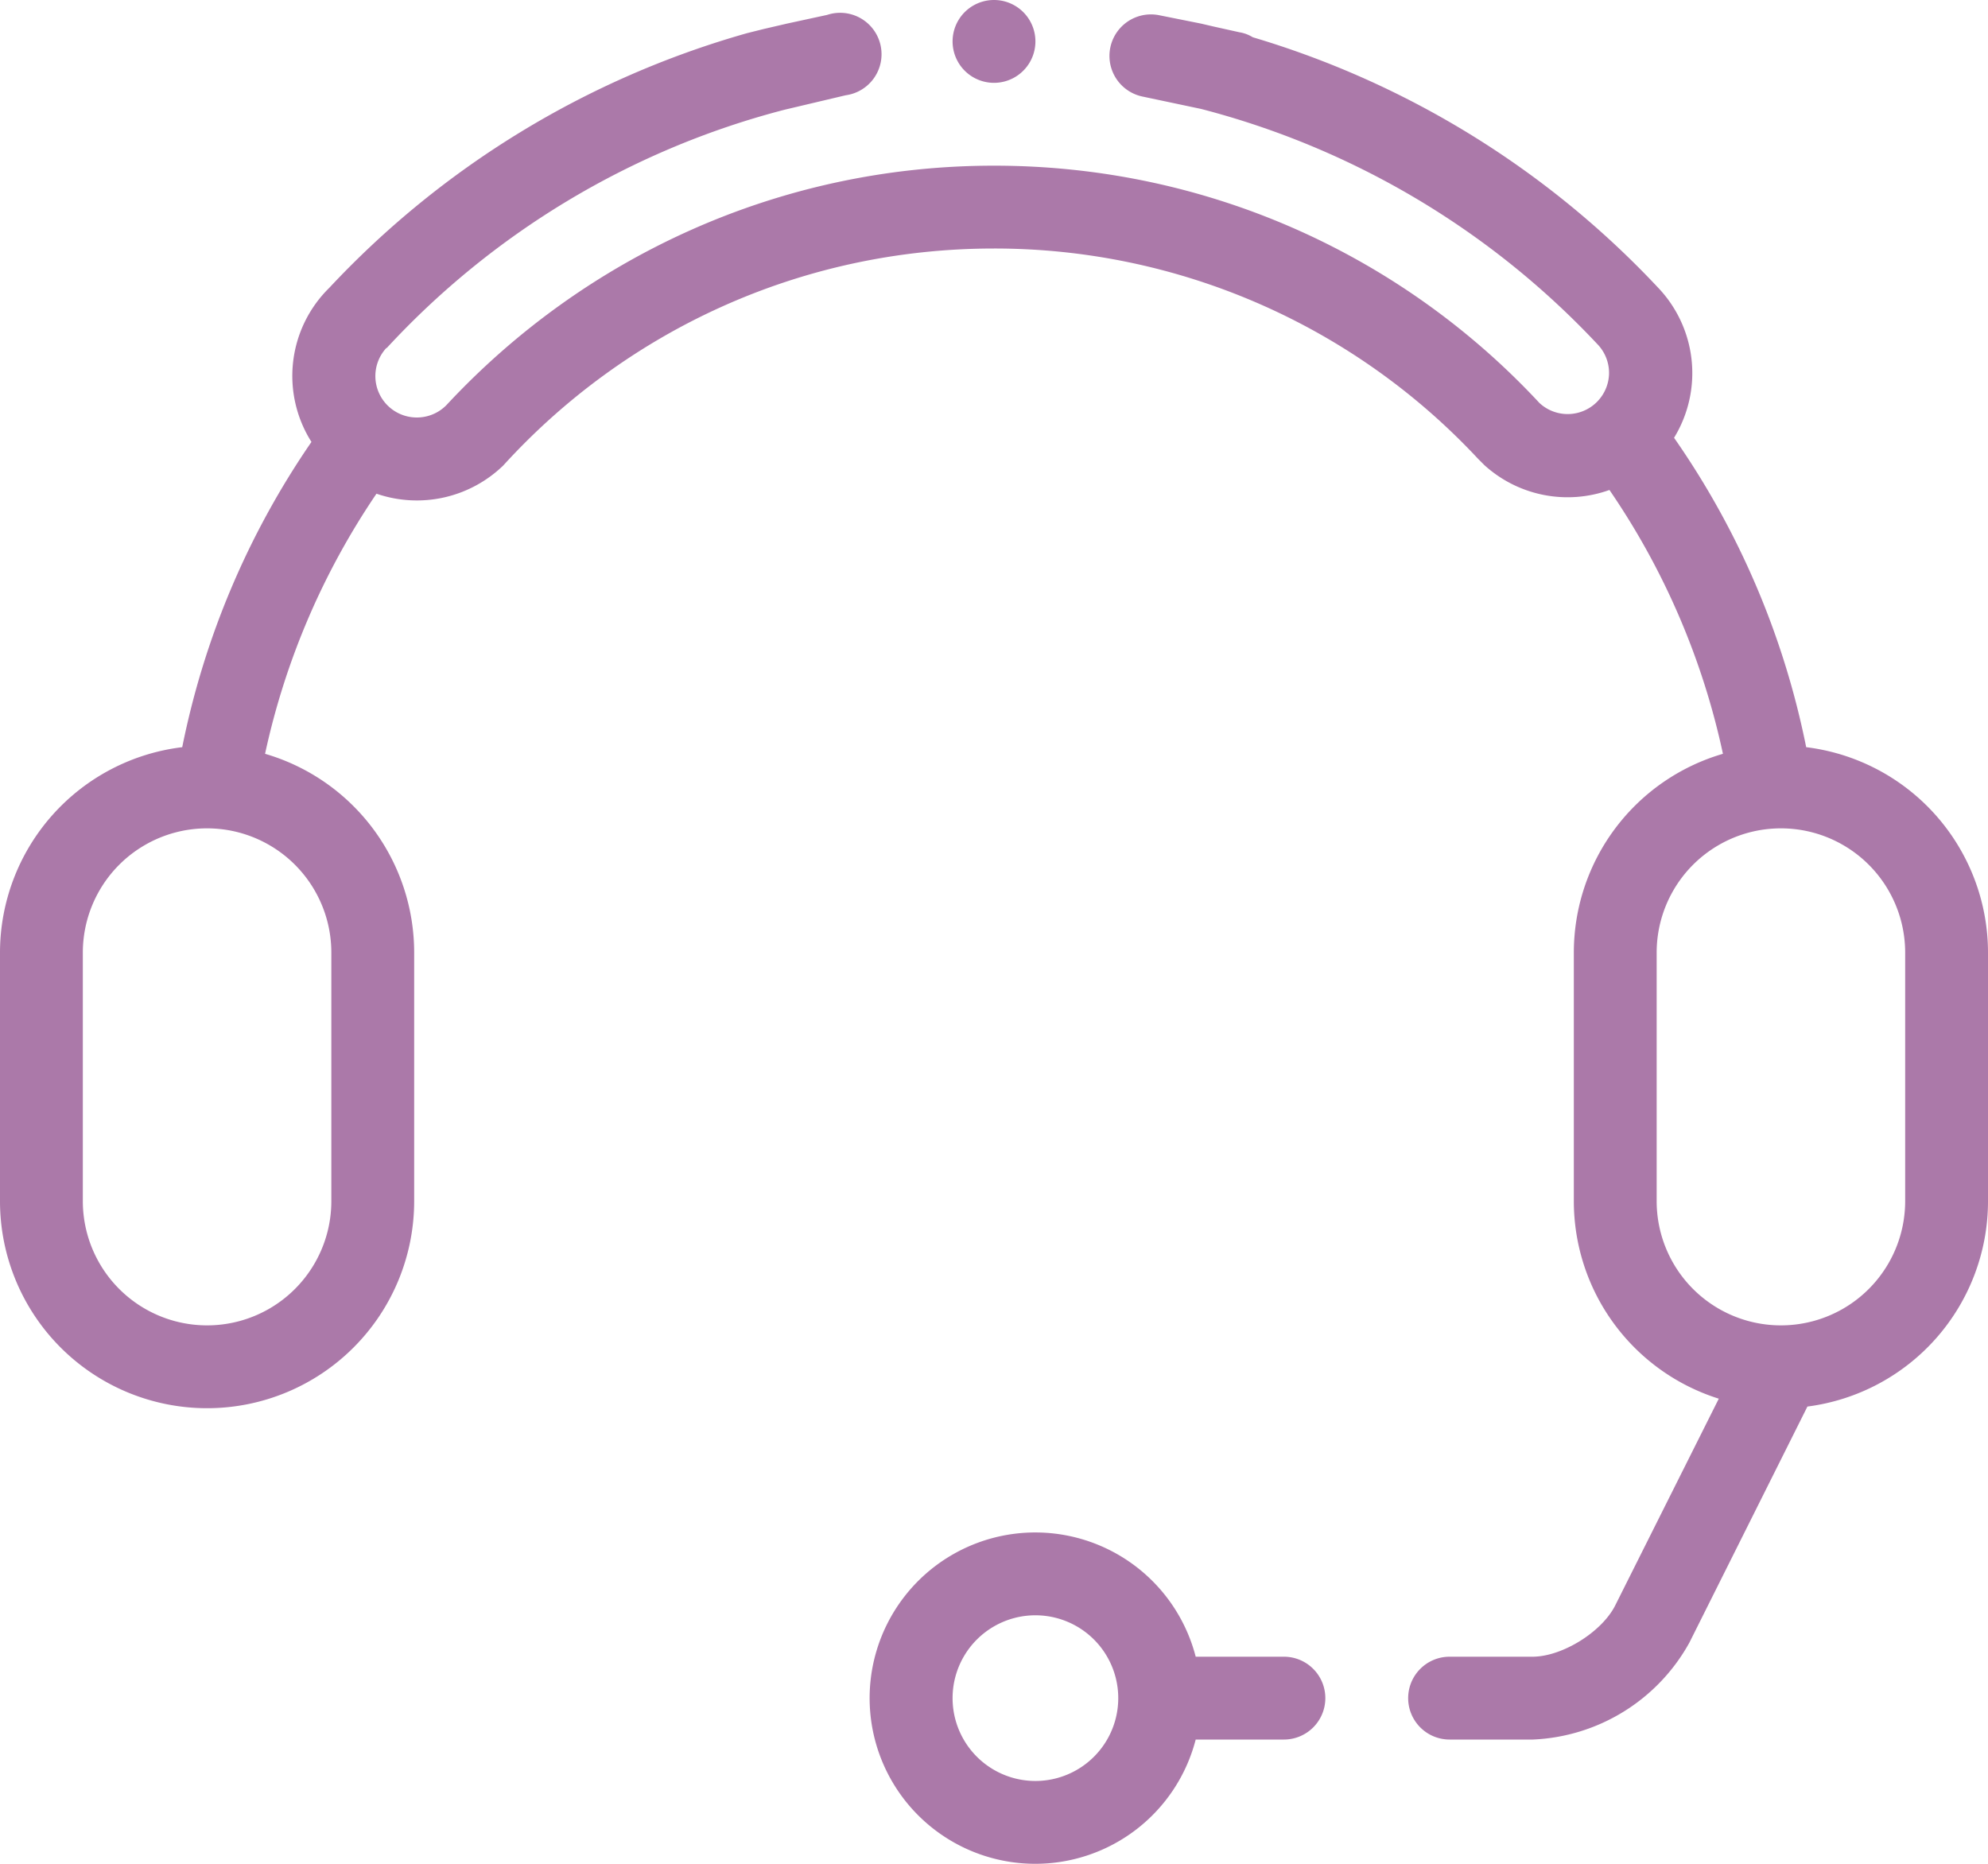 <svg xmlns="http://www.w3.org/2000/svg" xmlns:xlink="http://www.w3.org/1999/xlink" width="48" height="45" viewBox="0 0 48 45"><defs><path id="4jara" d="M942.4 2456.2a5 5 0 0 1 3.6 4.8v6a5 5 0 0 1-10 0v-6a5 5 0 0 1 4.4-4.96 19.9 19.9 0 0 1 3.12-7.37 2.98 2.98 0 0 1 .43-3.72 22 22 0 0 1 10.09-6.15l.4-.1.56-.13.97-.21a1 1 0 1 1 .45 1.94l-1.48.35c-3.74.97-7.06 3-9.6 5.75h-.01a1 1 0 0 0 .73 1.68 1 1 0 0 0 .72-.3c3.3-3.55 8-5.78 13.22-5.78 5.2 0 9.89 2.2 13.17 5.73a1 1 0 0 0 1.68-.7 1 1 0 0 0-.29-.73 19.99 19.99 0 0 0-9.56-5.67l-1.42-.3a1 1 0 1 1 .42-1.96l1 .2.3.07.63.14c.12.02.22.06.32.12a22 22 0 0 1 9.77 6.03 2.99 2.99 0 0 1 .4 3.64 19.9 19.9 0 0 1 3.19 7.47A5 5 0 0 1 984 2461v6a5 5 0 0 1-4.36 4.96l-2.85 5.7a4.54 4.54 0 0 1-3.78 2.34H971a1 1 0 0 1-1-1 1 1 0 0 1 1-1h2c.72 0 1.68-.6 2-1.24l2.5-4.99a5 5 0 0 1-3.5-4.77v-6a5 5 0 0 1 3.6-4.8 17.9 17.9 0 0 0-2.74-6.37 2.99 2.99 0 0 1-3.02-.6 16.4 16.4 0 0 0-.15-.15A15.96 15.96 0 0 0 960 2444c-4.7 0-8.92 2.02-11.85 5.24a3 3 0 0 1-3.06.68 17.9 17.9 0 0 0-2.69 6.28zM960 2440a1 1 0 1 1 0-2 1 1 0 0 1 0 2zm1 43a4 4 0 1 1 3.87-5H967a1 1 0 0 1 1 1 1 1 0 0 1-1 1h-2.13a4 4 0 0 1-3.87 3zm-23-22v6a3 3 0 0 0 6 0v-6a3 3 0 0 0-6 0zm38 0v6a3 3 0 0 0 6 0v-6a3 3 0 0 0-6 0zm-15 20a2 2 0 1 0 0-4 2 2 0 0 0 0 4z"/></defs><g><g transform="translate(-936 -2438)"><use fill="#ab79a9" xlink:href="#4jara"/></g></g></svg>
